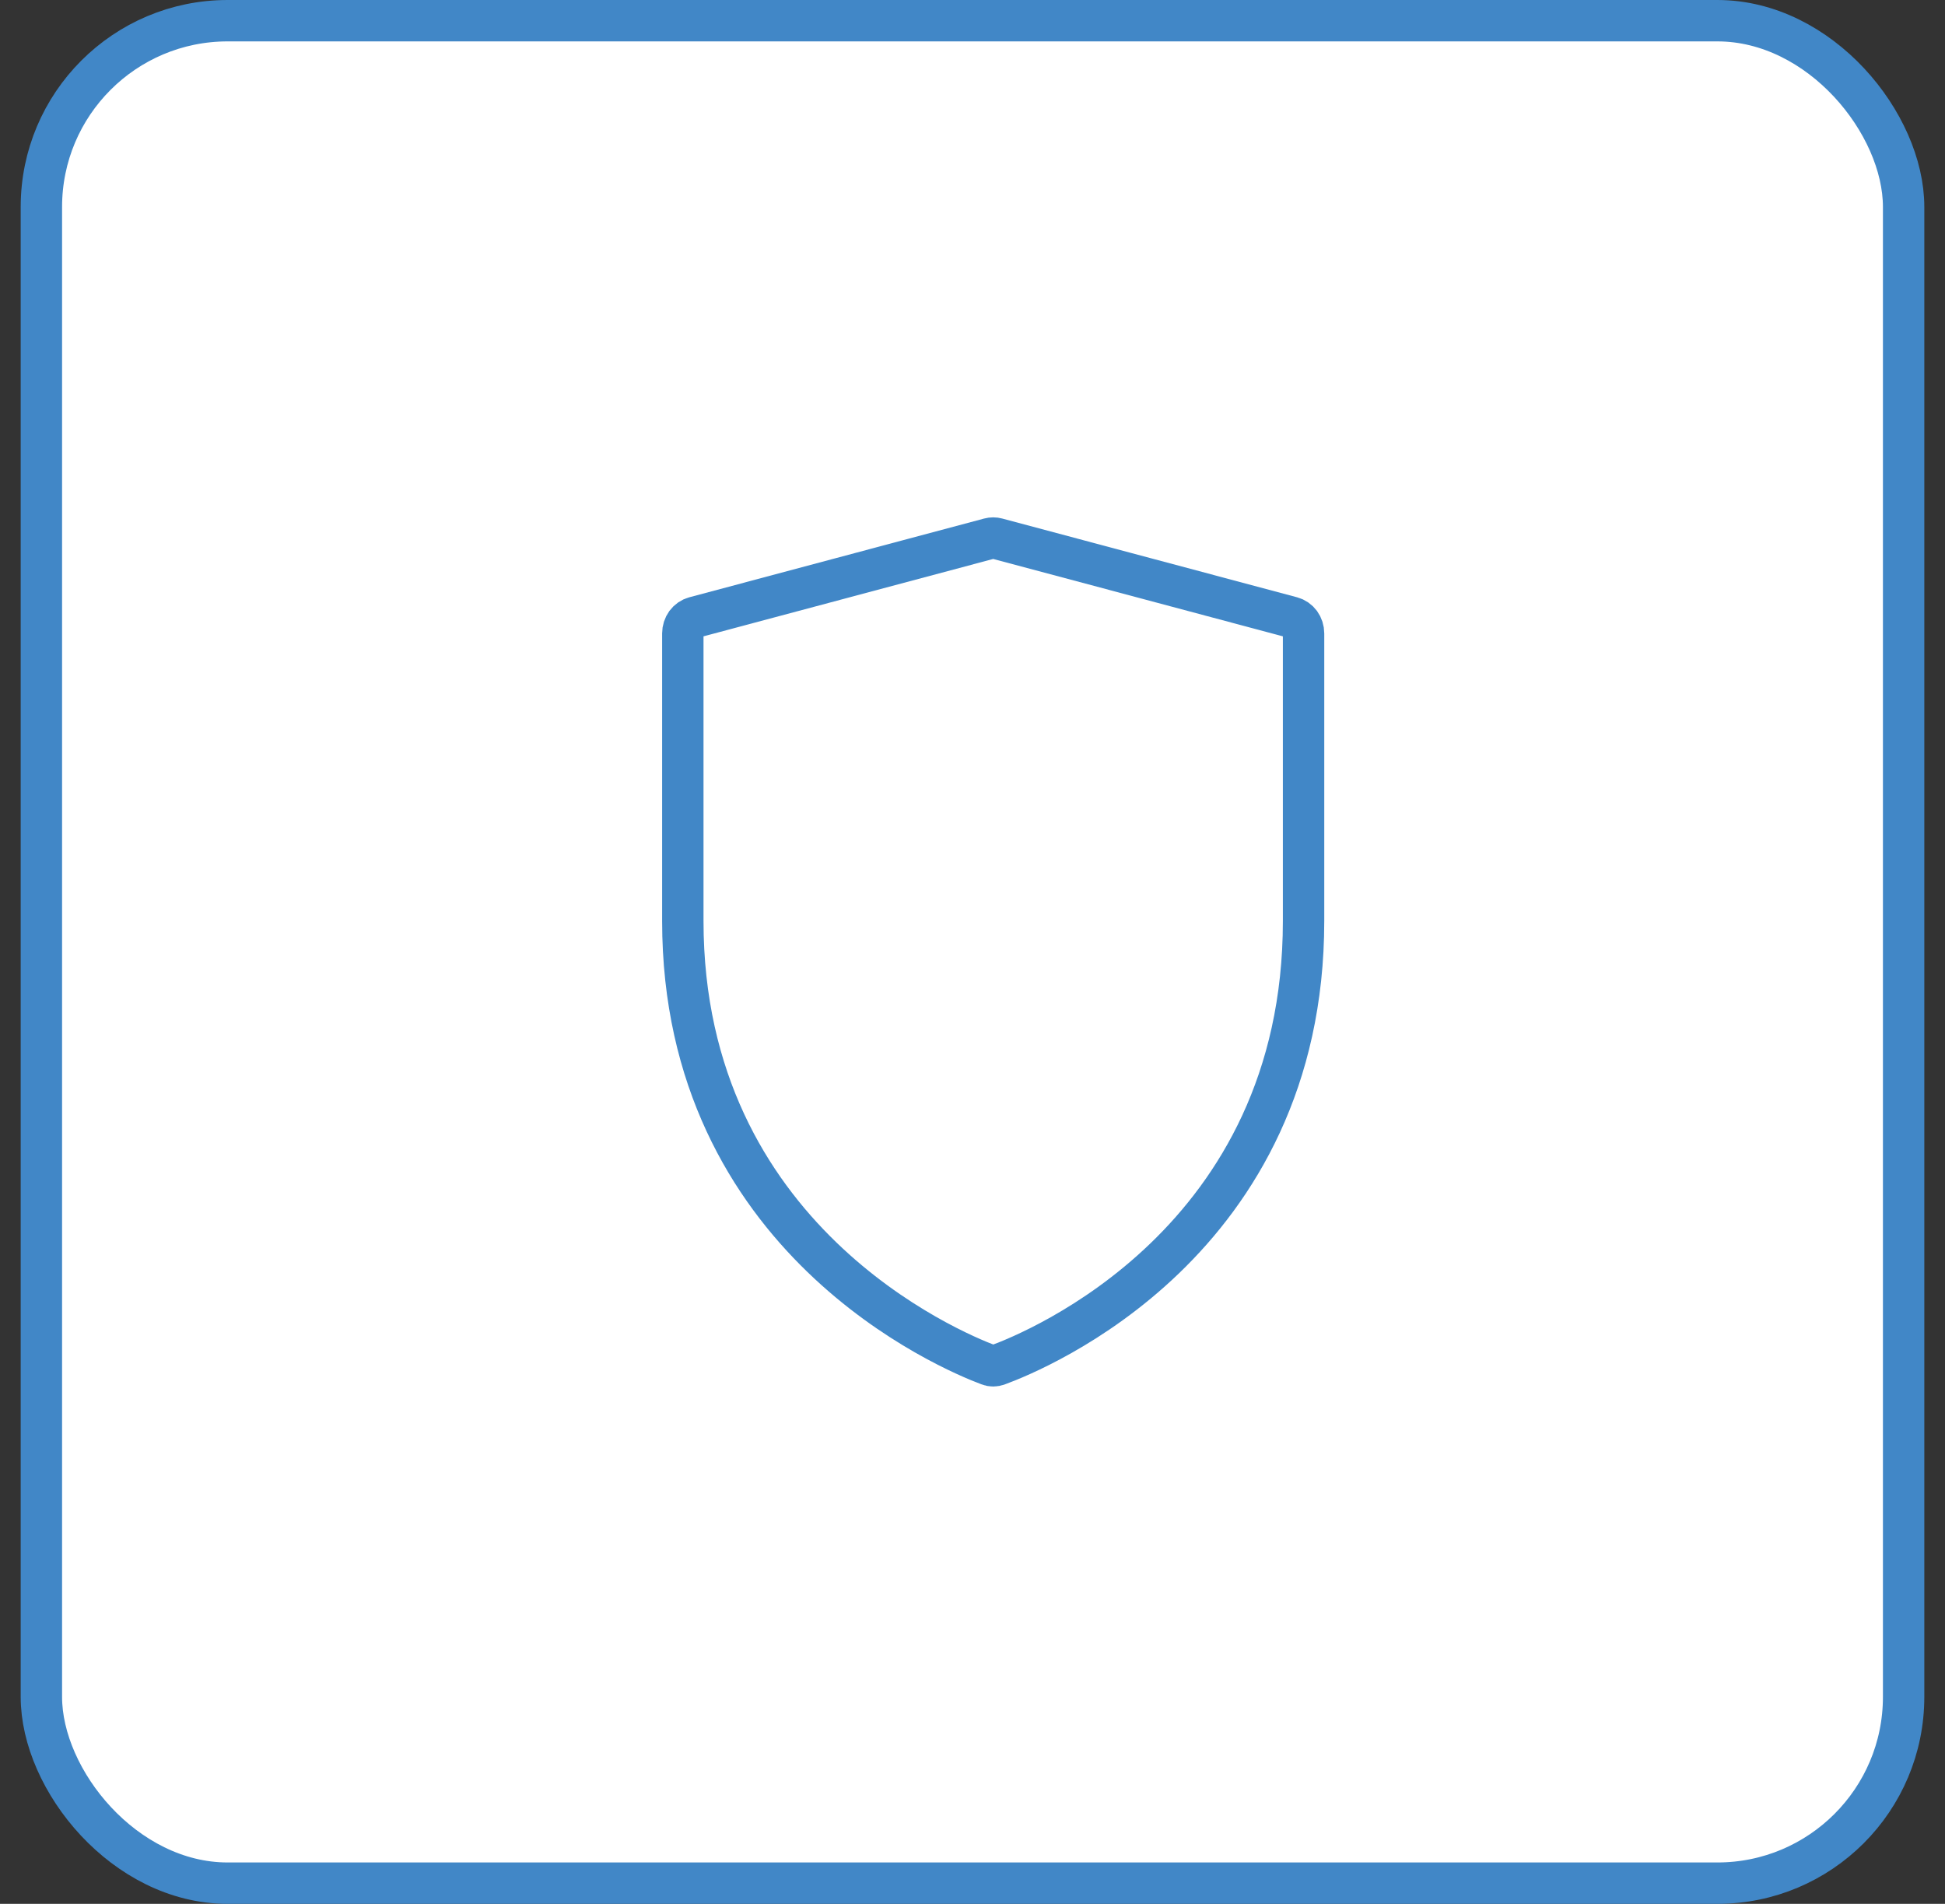 <svg width="47" height="46" viewBox="0 0 47 46" fill="none" xmlns="http://www.w3.org/2000/svg">
<rect x="0" y="0" width="47" height="46" fill="#333333" stroke="none"/>
<rect x="1" y="0.5" width="45" height="45" rx="4.5" fill="white" stroke="#4187C7"/>
<path d="M24.106 32.98C24.038 33.007 23.962 33.007 23.894 32.98C22.985 32.64 16.5 29.94 16.5 22.252V15.304C16.5 15.215 16.528 15.128 16.579 15.057C16.631 14.987 16.703 14.937 16.784 14.915L23.909 13.012C23.969 12.996 24.031 12.996 24.091 13.012L31.216 14.915C31.297 14.937 31.369 14.987 31.421 15.057C31.472 15.128 31.5 15.215 31.5 15.304V22.252C31.5 30.017 25.016 32.649 24.106 32.981V32.98Z" stroke="#4187C7" stroke-miterlimit="10" stroke-linejoin="round"/>
</svg>
